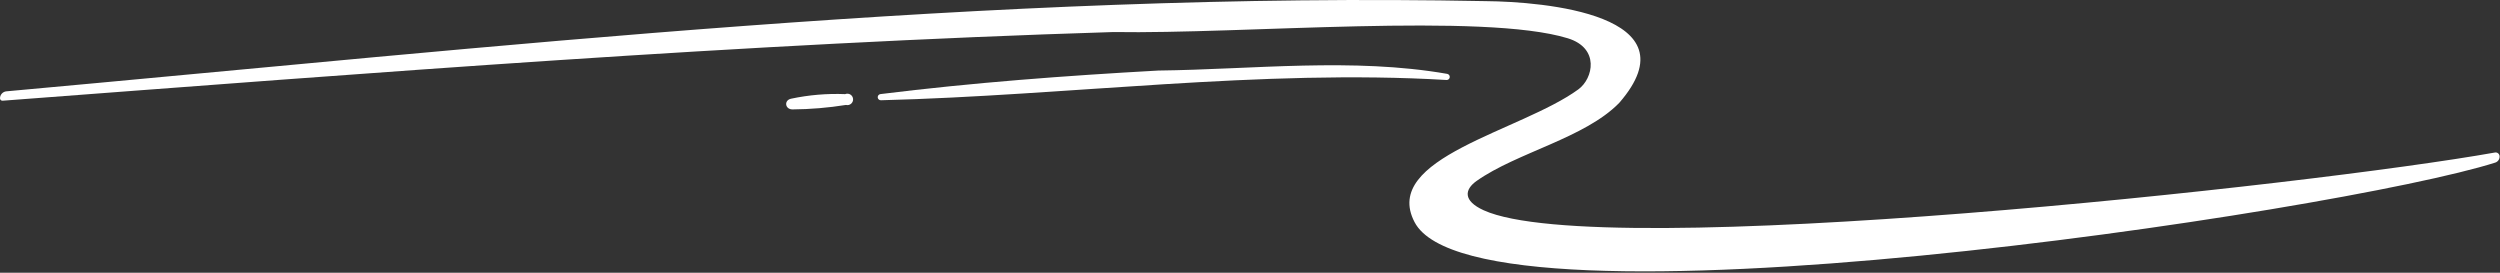 <?xml version="1.0" encoding="UTF-8"?> <svg xmlns="http://www.w3.org/2000/svg" width="1164" height="127" viewBox="0 0 1164 127" fill="none"><rect x="0" y="0" width="1164" height="127" fill="#333333" stroke="none"/> <path d="M0.003 45.932C-0.034 45.089 0.255 44.263 0.811 43.628C1.367 42.992 2.147 42.596 2.988 42.522C231.951 21.791 461.528 -4.028 691.771 0.529C718.602 0.768 789.692 6.764 753.908 47.904C737.92 64.291 706.372 70.952 687.534 84.222C681.885 88.218 681.033 93.468 690.838 97.917C744.795 122.404 1077.2 86.113 1161.66 71.005C1161.91 70.964 1162.16 70.972 1162.4 71.029C1162.64 71.086 1162.86 71.191 1163.06 71.338C1163.26 71.485 1163.43 71.67 1163.55 71.883C1163.68 72.096 1163.76 72.332 1163.79 72.578C1163.87 73.244 1163.72 73.918 1163.36 74.485C1163 75.053 1162.46 75.48 1161.82 75.695C1090.52 98.45 687.8 159.228 658.624 103.433C642.903 73.457 708.237 61.093 734.909 41.589C741.811 36.526 744.902 22.404 729.953 17.821C690.758 5.804 578.688 15.93 518.416 14.917C345.834 20.246 173.438 33.889 1.229 46.891C1.076 46.906 0.921 46.889 0.774 46.841C0.628 46.793 0.493 46.715 0.378 46.613C0.263 46.51 0.17 46.385 0.105 46.245C0.041 46.105 0.006 45.953 0.003 45.799V45.932Z" fill="white"></path> <path d="M410.21 46.679C410.021 46.693 409.831 46.67 409.651 46.61C409.471 46.551 409.304 46.457 409.161 46.333C408.871 46.083 408.692 45.728 408.664 45.347C408.636 44.965 408.76 44.588 409.01 44.298C409.26 44.008 409.615 43.83 409.996 43.801C452.922 38.472 496.061 35.248 539.253 32.85C583.591 32.317 629.847 26.722 673.839 34.395C674.195 34.464 674.511 34.664 674.726 34.955C674.941 35.247 675.038 35.609 674.997 35.969C674.957 36.329 674.782 36.66 674.508 36.897C674.234 37.134 673.881 37.259 673.519 37.246C587.321 32.104 496.94 44.494 410.21 46.679Z" fill="white"></path> <path d="M368.322 45.958C376.593 44.199 385.052 43.483 393.501 43.827C393.891 43.662 394.315 43.593 394.736 43.625C395.158 43.656 395.566 43.788 395.927 44.008C396.288 44.229 396.591 44.533 396.811 44.894C397.032 45.255 397.163 45.663 397.194 46.085C397.226 46.507 397.156 46.93 396.991 47.319C396.826 47.709 396.571 48.054 396.247 48.325C395.922 48.597 395.538 48.787 395.126 48.88C394.713 48.974 394.284 48.968 393.875 48.862C385.652 50.181 377.342 50.876 369.014 50.941C365.471 50.968 364.911 46.678 368.322 45.958Z" fill="white"></path> </svg> 